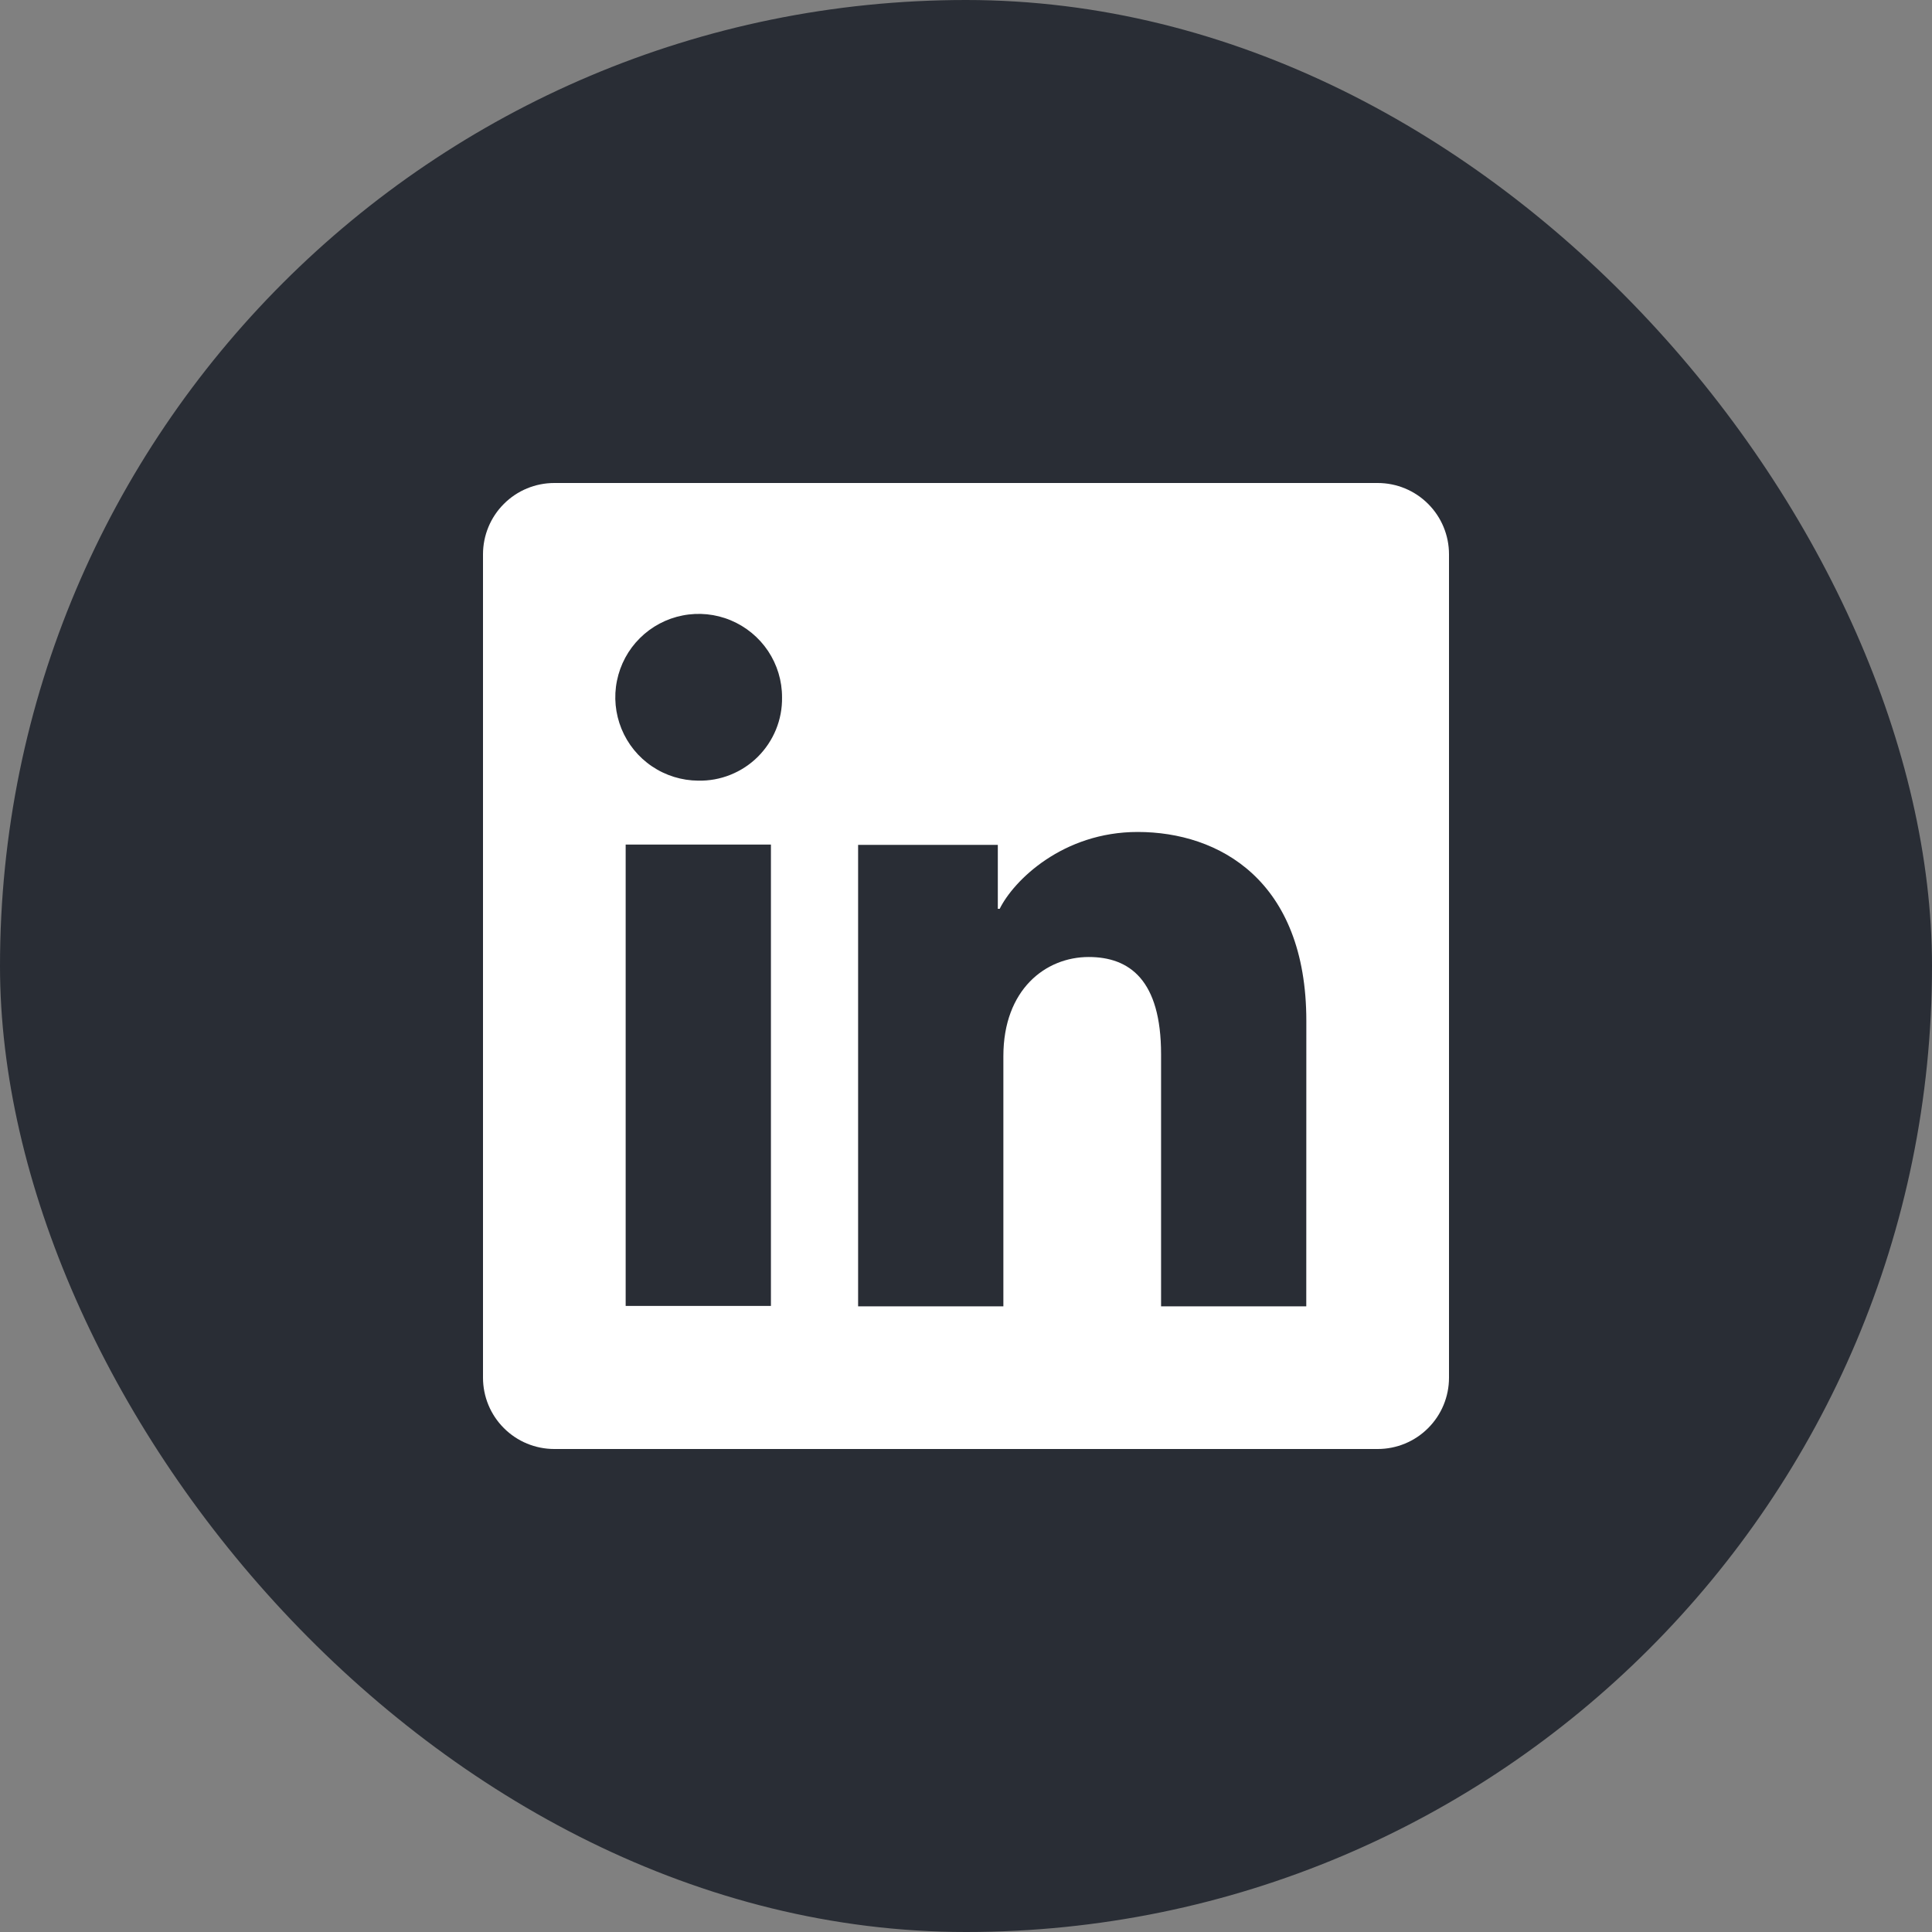 <svg width="32" height="32" viewBox="0 0 32 32" fill="none" xmlns="http://www.w3.org/2000/svg">
<rect x="0" y="0" width="32" height="32" fill="#808080" stroke="none"/>
<rect width="32" height="32" rx="16" fill="#292D35"/>
<g clip-path="url(#clip0_139_959)">
<path d="M22.819 8H9.181C8.868 8 8.567 8.124 8.346 8.346C8.124 8.567 8 8.868 8 9.181V22.819C8 23.132 8.124 23.433 8.346 23.654C8.567 23.876 8.868 24 9.181 24H22.819C23.132 24 23.433 23.876 23.654 23.654C23.876 23.433 24 23.132 24 22.819V9.181C24 8.868 23.876 8.567 23.654 8.346C23.433 8.124 23.132 8 22.819 8ZM12.769 21.63H10.363V13.989H12.769V21.63ZM11.564 12.93C11.292 12.928 11.025 12.846 10.799 12.693C10.573 12.541 10.397 12.324 10.294 12.072C10.191 11.819 10.164 11.542 10.219 11.274C10.273 11.007 10.405 10.761 10.599 10.569C10.792 10.377 11.039 10.246 11.306 10.194C11.574 10.141 11.851 10.169 12.103 10.274C12.355 10.379 12.57 10.556 12.722 10.783C12.873 11.01 12.954 11.277 12.953 11.55C12.956 11.733 12.922 11.914 12.853 12.083C12.784 12.252 12.681 12.406 12.552 12.535C12.422 12.664 12.268 12.765 12.098 12.833C11.929 12.901 11.747 12.934 11.564 12.93ZM21.636 21.637H19.231V17.462C19.231 16.231 18.708 15.851 18.032 15.851C17.319 15.851 16.619 16.389 16.619 17.493V21.637H14.213V13.994H16.527V15.053H16.558C16.79 14.583 17.603 13.78 18.844 13.78C20.187 13.78 21.637 14.577 21.637 16.91L21.636 21.637Z" fill="white"/>
</g>
<defs>
<clipPath id="clip0_139_959">
<rect width="16" height="16" fill="white" transform="translate(8 8)"/>
</clipPath>
</defs>
</svg>
